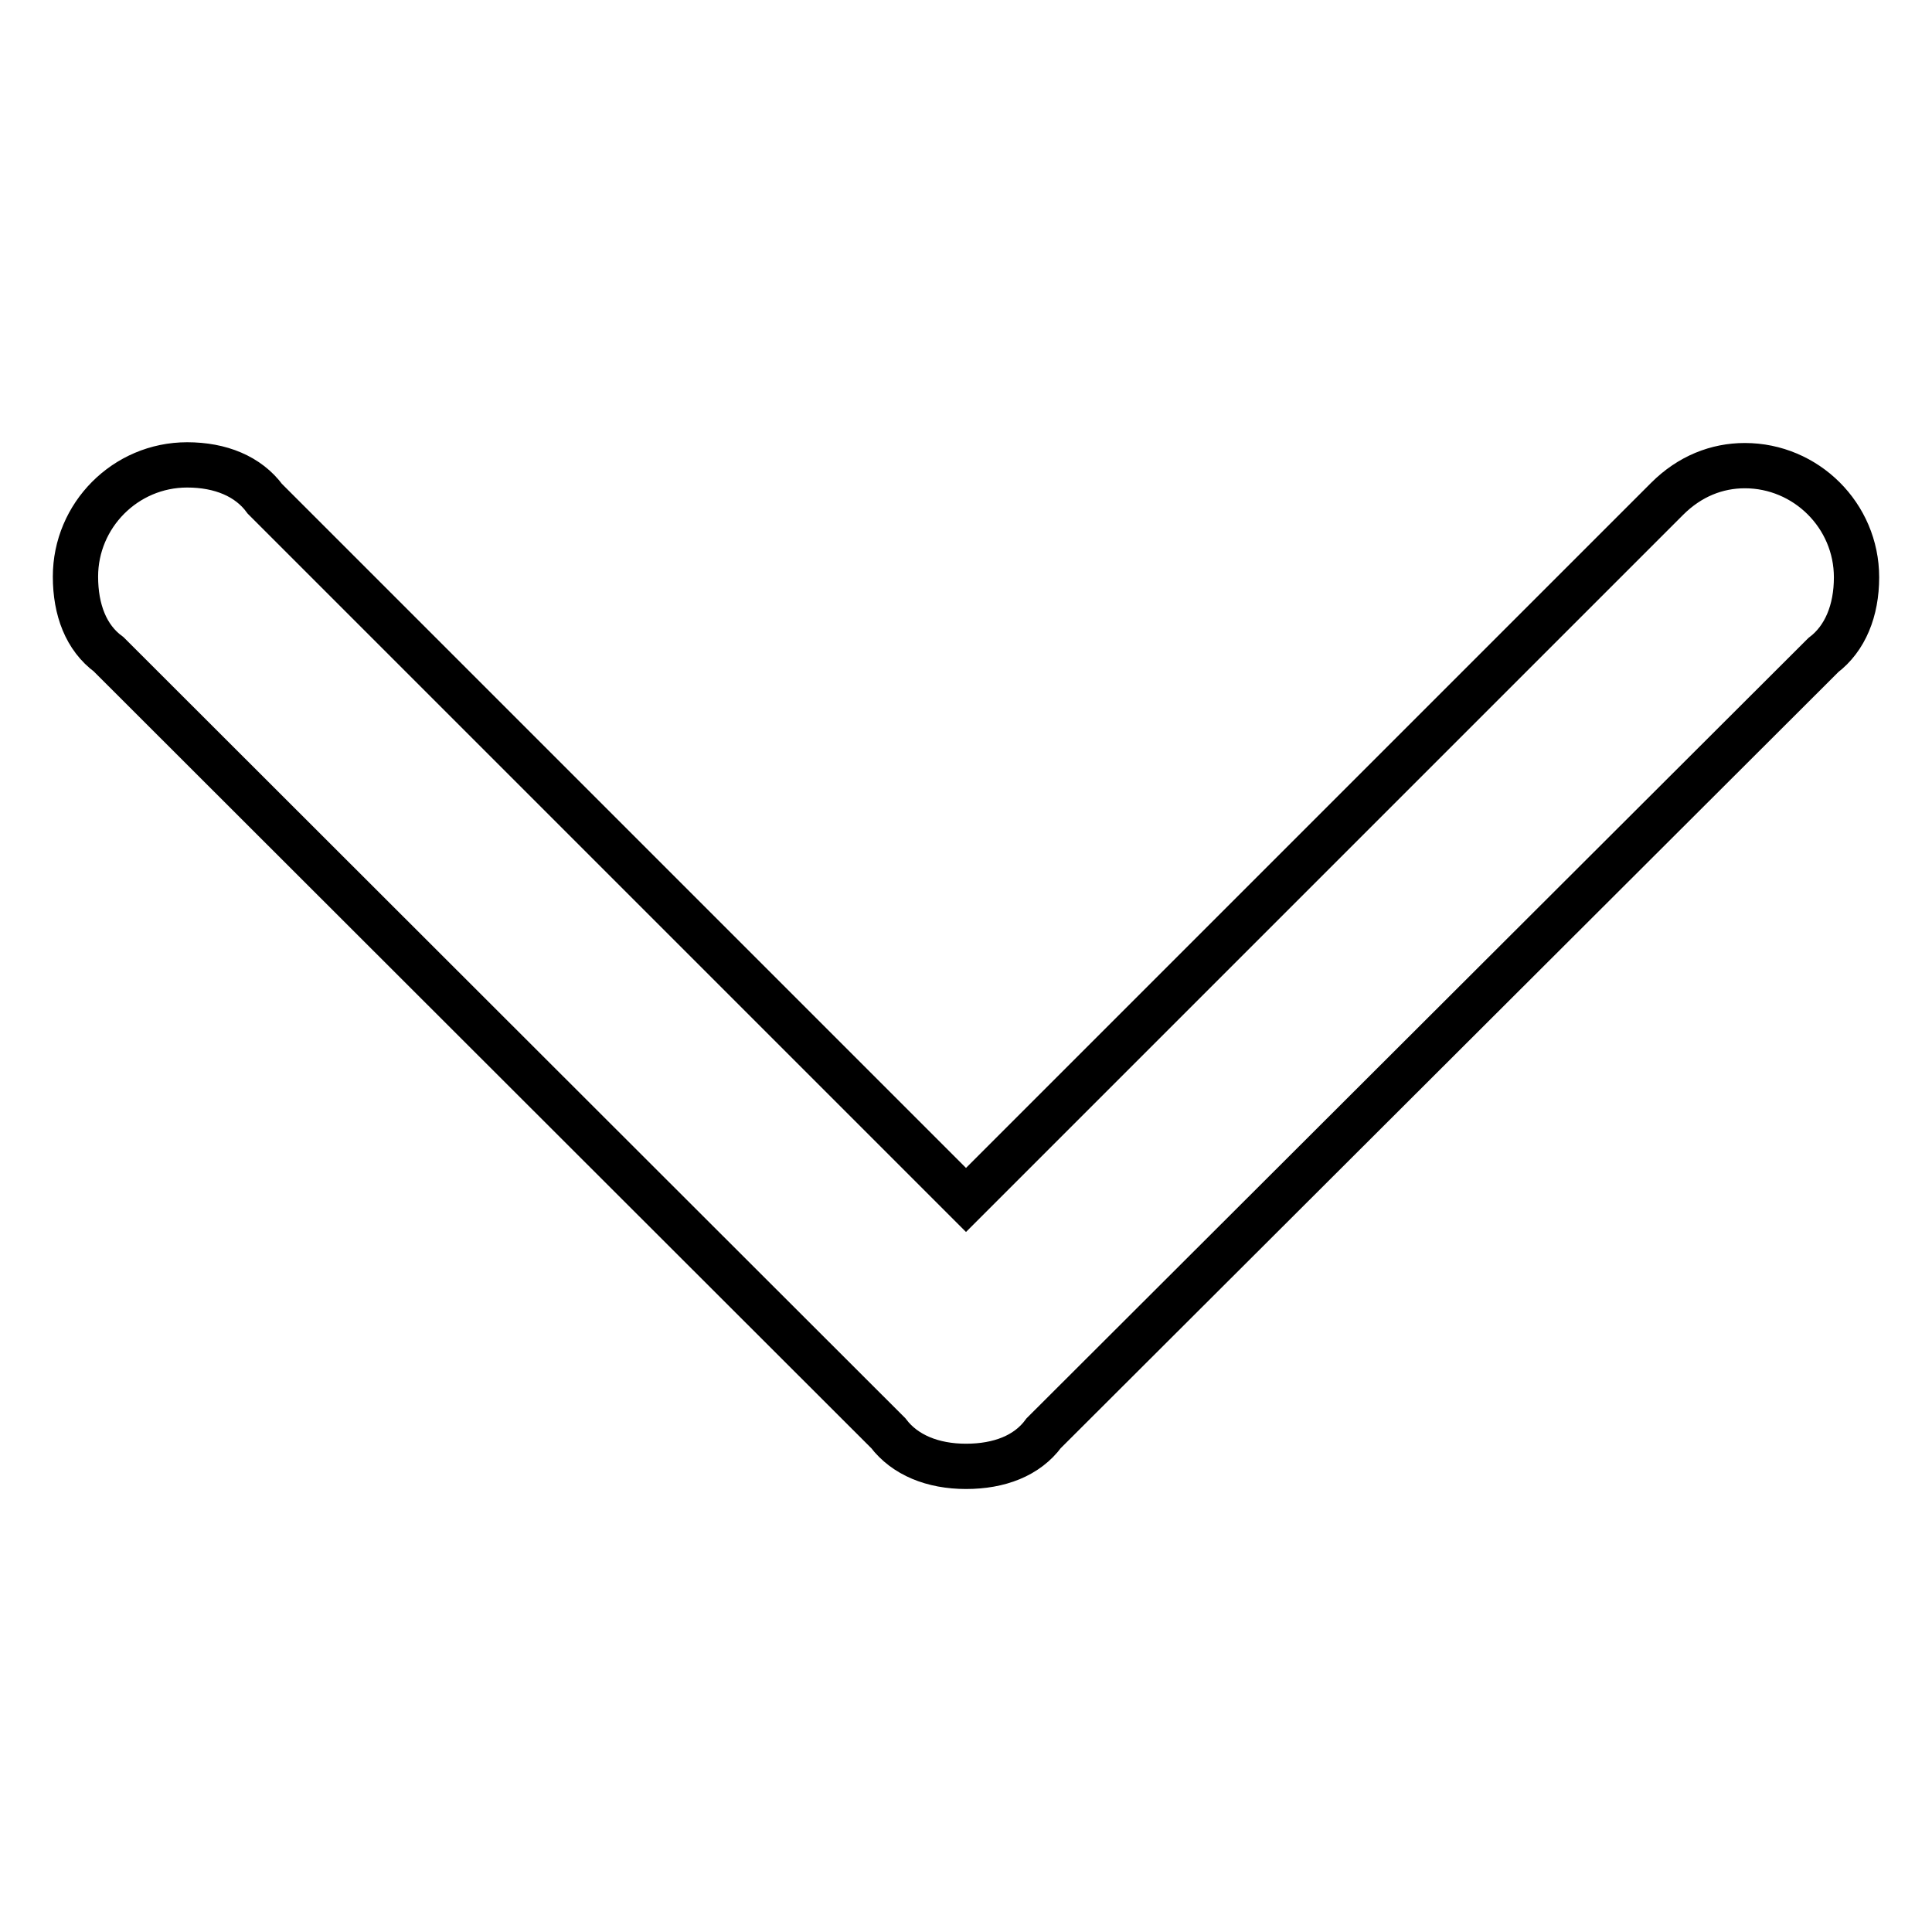 <?xml version="1.0" encoding="utf-8"?>
<!-- Svg Vector Icons : http://www.onlinewebfonts.com/icon -->
<!DOCTYPE svg PUBLIC "-//W3C//DTD SVG 1.1//EN" "http://www.w3.org/Graphics/SVG/1.1/DTD/svg11.dtd">
<svg version="1.1" xmlns="http://www.w3.org/2000/svg" xmlns:xlink="http://www.w3.org/1999/xlink" x="0px" y="0px" viewBox="0 0 256 256" enable-background="new 0 0 256 256" xml:space="preserve">
<g> <path stroke-width="6" fill-opacity="0" stroke="#000000"  d="M35.1,66.1L35.1,66.1L128,159l92.9-92.9l0,0c3-3,6.6-4.4,10.3-4.4c8.1,0,14.8,6.6,14.8,14.8 c0,4.4-1.5,8.1-4.4,10.3l0,0L138.3,189.9l0,0c-2.2,3-5.9,4.4-10.3,4.4c-4.4,0-8.1-1.5-10.3-4.4l0,0L14.4,86.7l0,0 c-3-2.2-4.4-5.9-4.4-10.3c0-8.1,6.6-14.8,14.8-14.8C29.2,61.6,32.9,63.1,35.1,66.1z"/></g>
</svg>